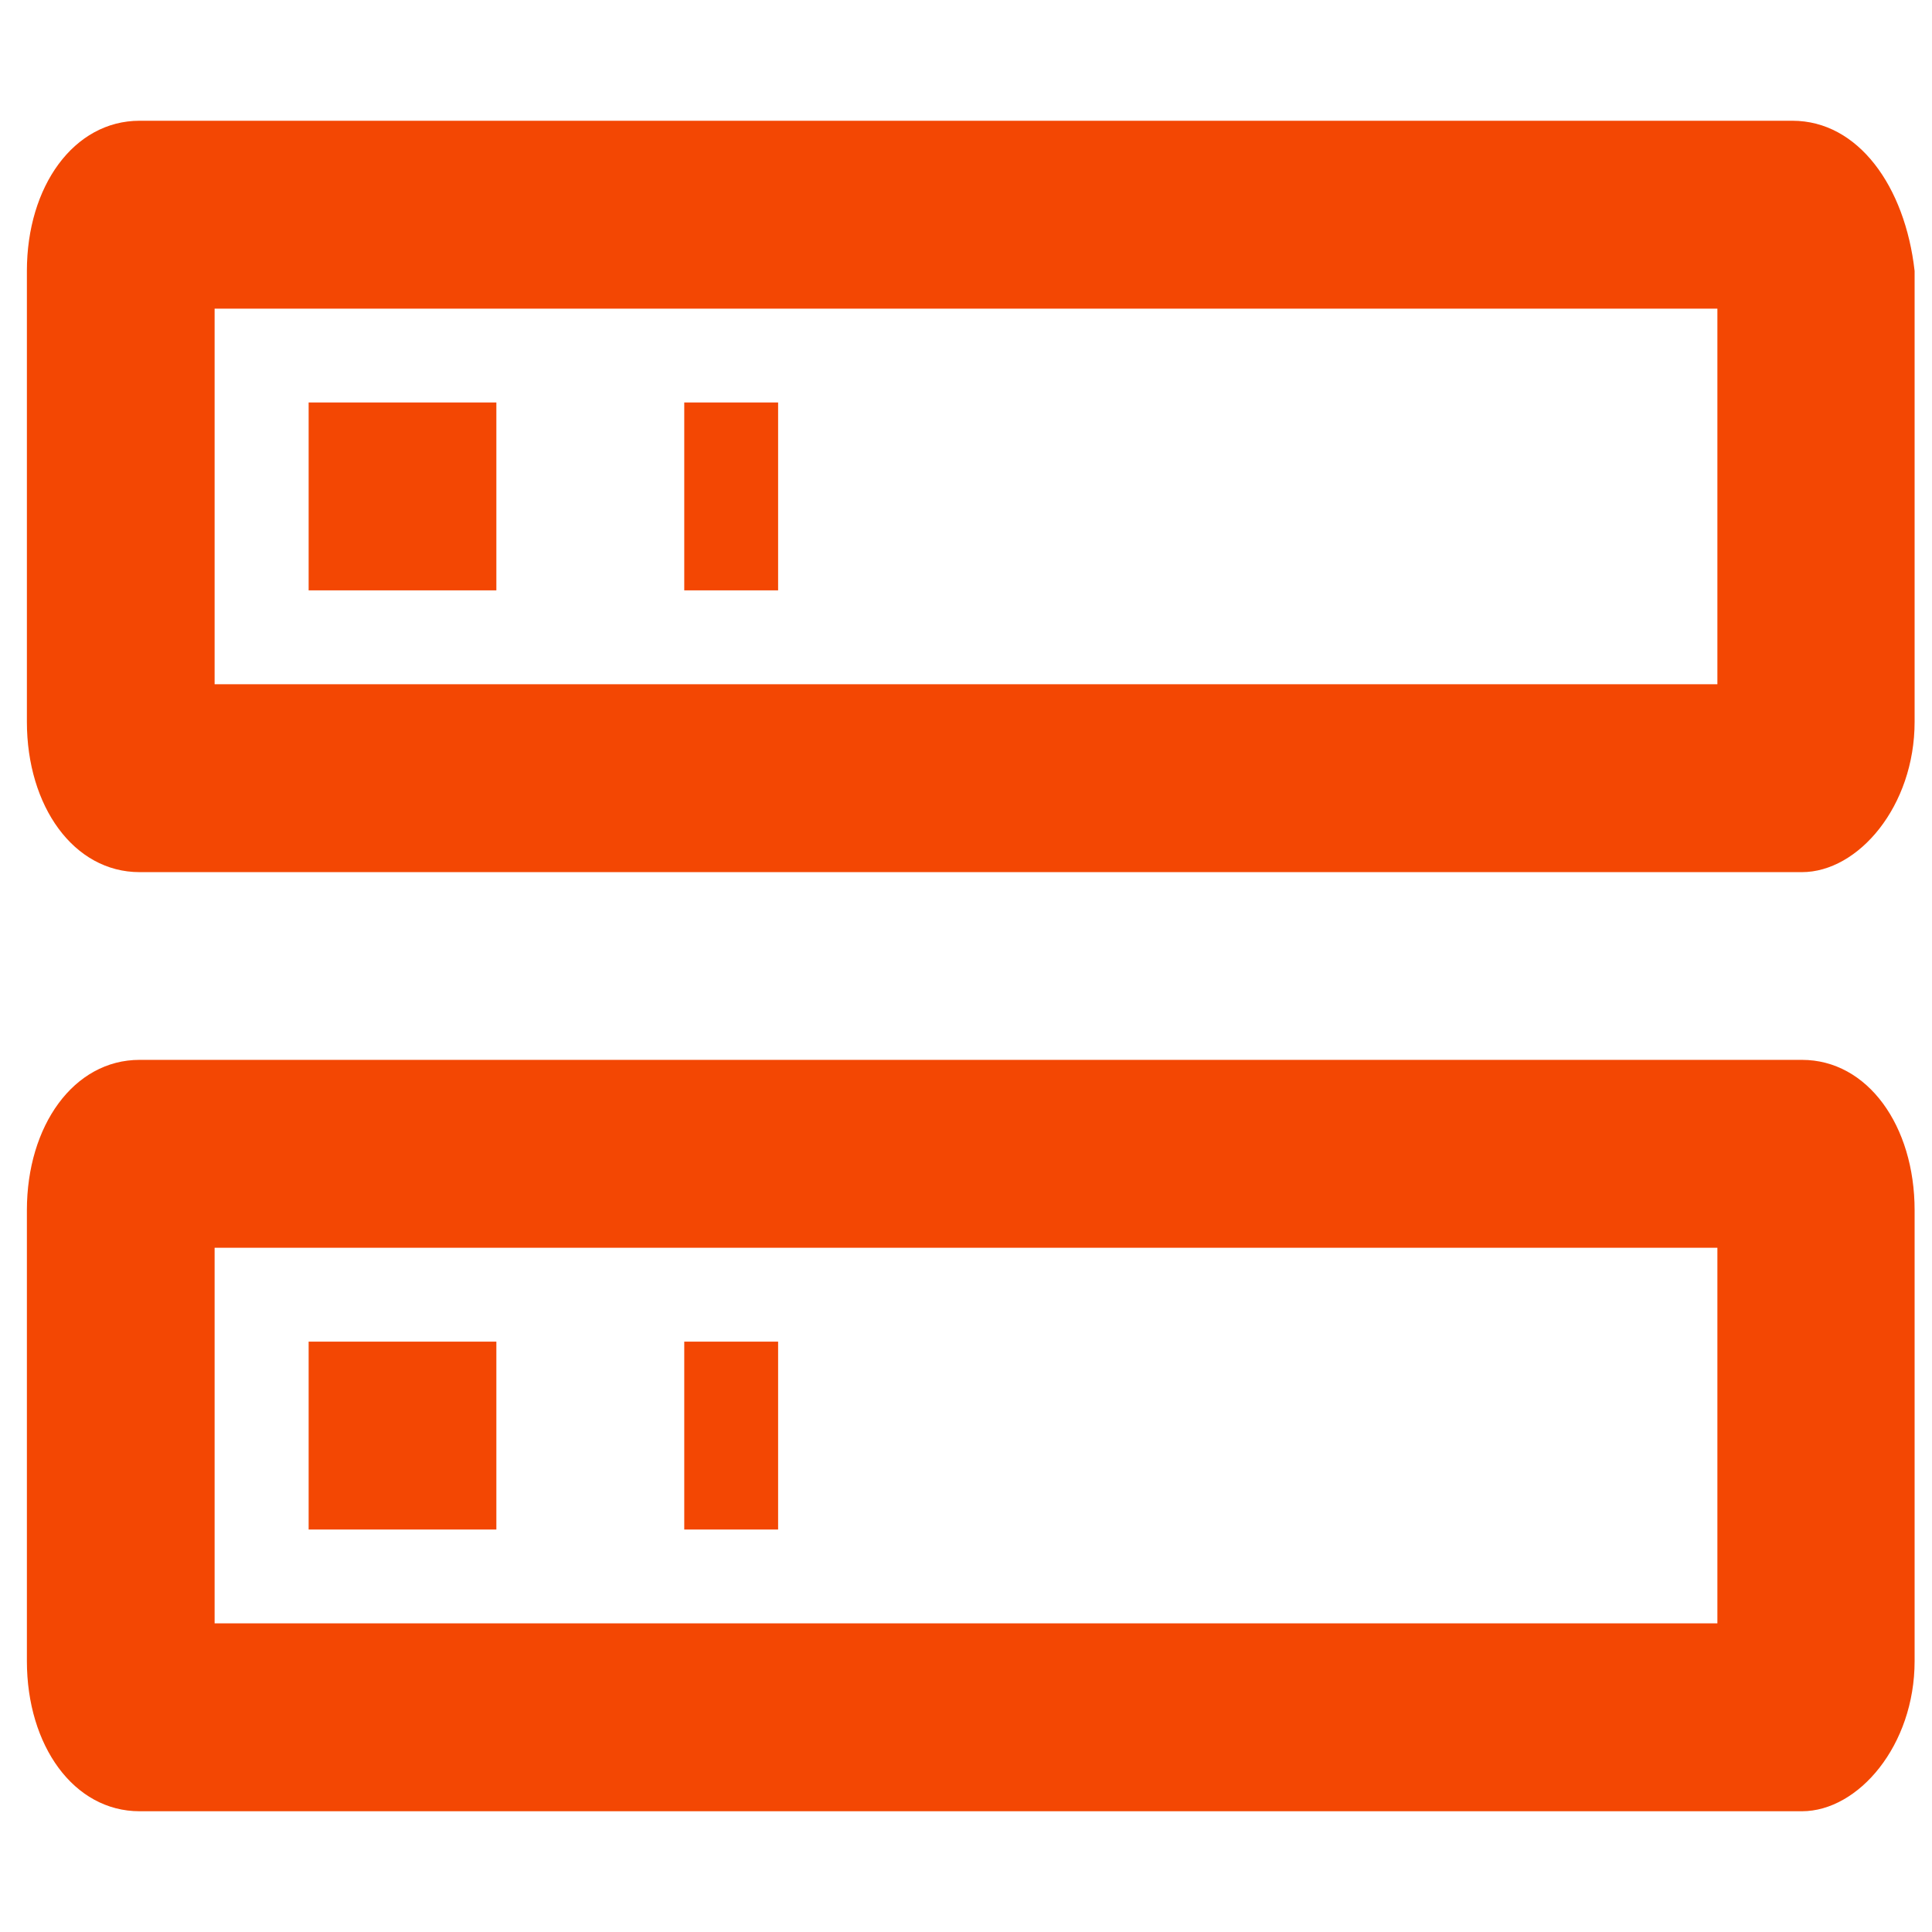 <svg width="12" height="12" viewBox="0 0 12 12" fill="none" xmlns="http://www.w3.org/2000/svg">
<path d="M0.167 1.683V4.483C0.167 5.008 0.458 5.417 0.867 5.417H11.192C11.542 5.417 11.892 5.008 11.892 4.483V1.683C11.833 1.158 11.542 0.75 11.133 0.75H0.867C0.458 0.75 0.167 1.158 0.167 1.683ZM4.833 3.667V2.5H4.25V3.667H4.833ZM1.917 3.667H3.083V2.5H1.917V3.667ZM10.667 4.25H1.333V1.917H10.667V4.25ZM0.167 7.517V10.317C0.167 10.842 0.458 11.25 0.867 11.25H11.192C11.542 11.25 11.892 10.842 11.892 10.317V7.517C11.892 6.992 11.6 6.583 11.192 6.583H0.867C0.458 6.583 0.167 6.992 0.167 7.517ZM4.833 9.5V8.333H4.25V9.5H4.833ZM1.917 9.5H3.083V8.333H1.917V9.5ZM10.667 10.083H1.333V7.75H10.667V10.083Z" fill="#F34703"/>
</svg>
